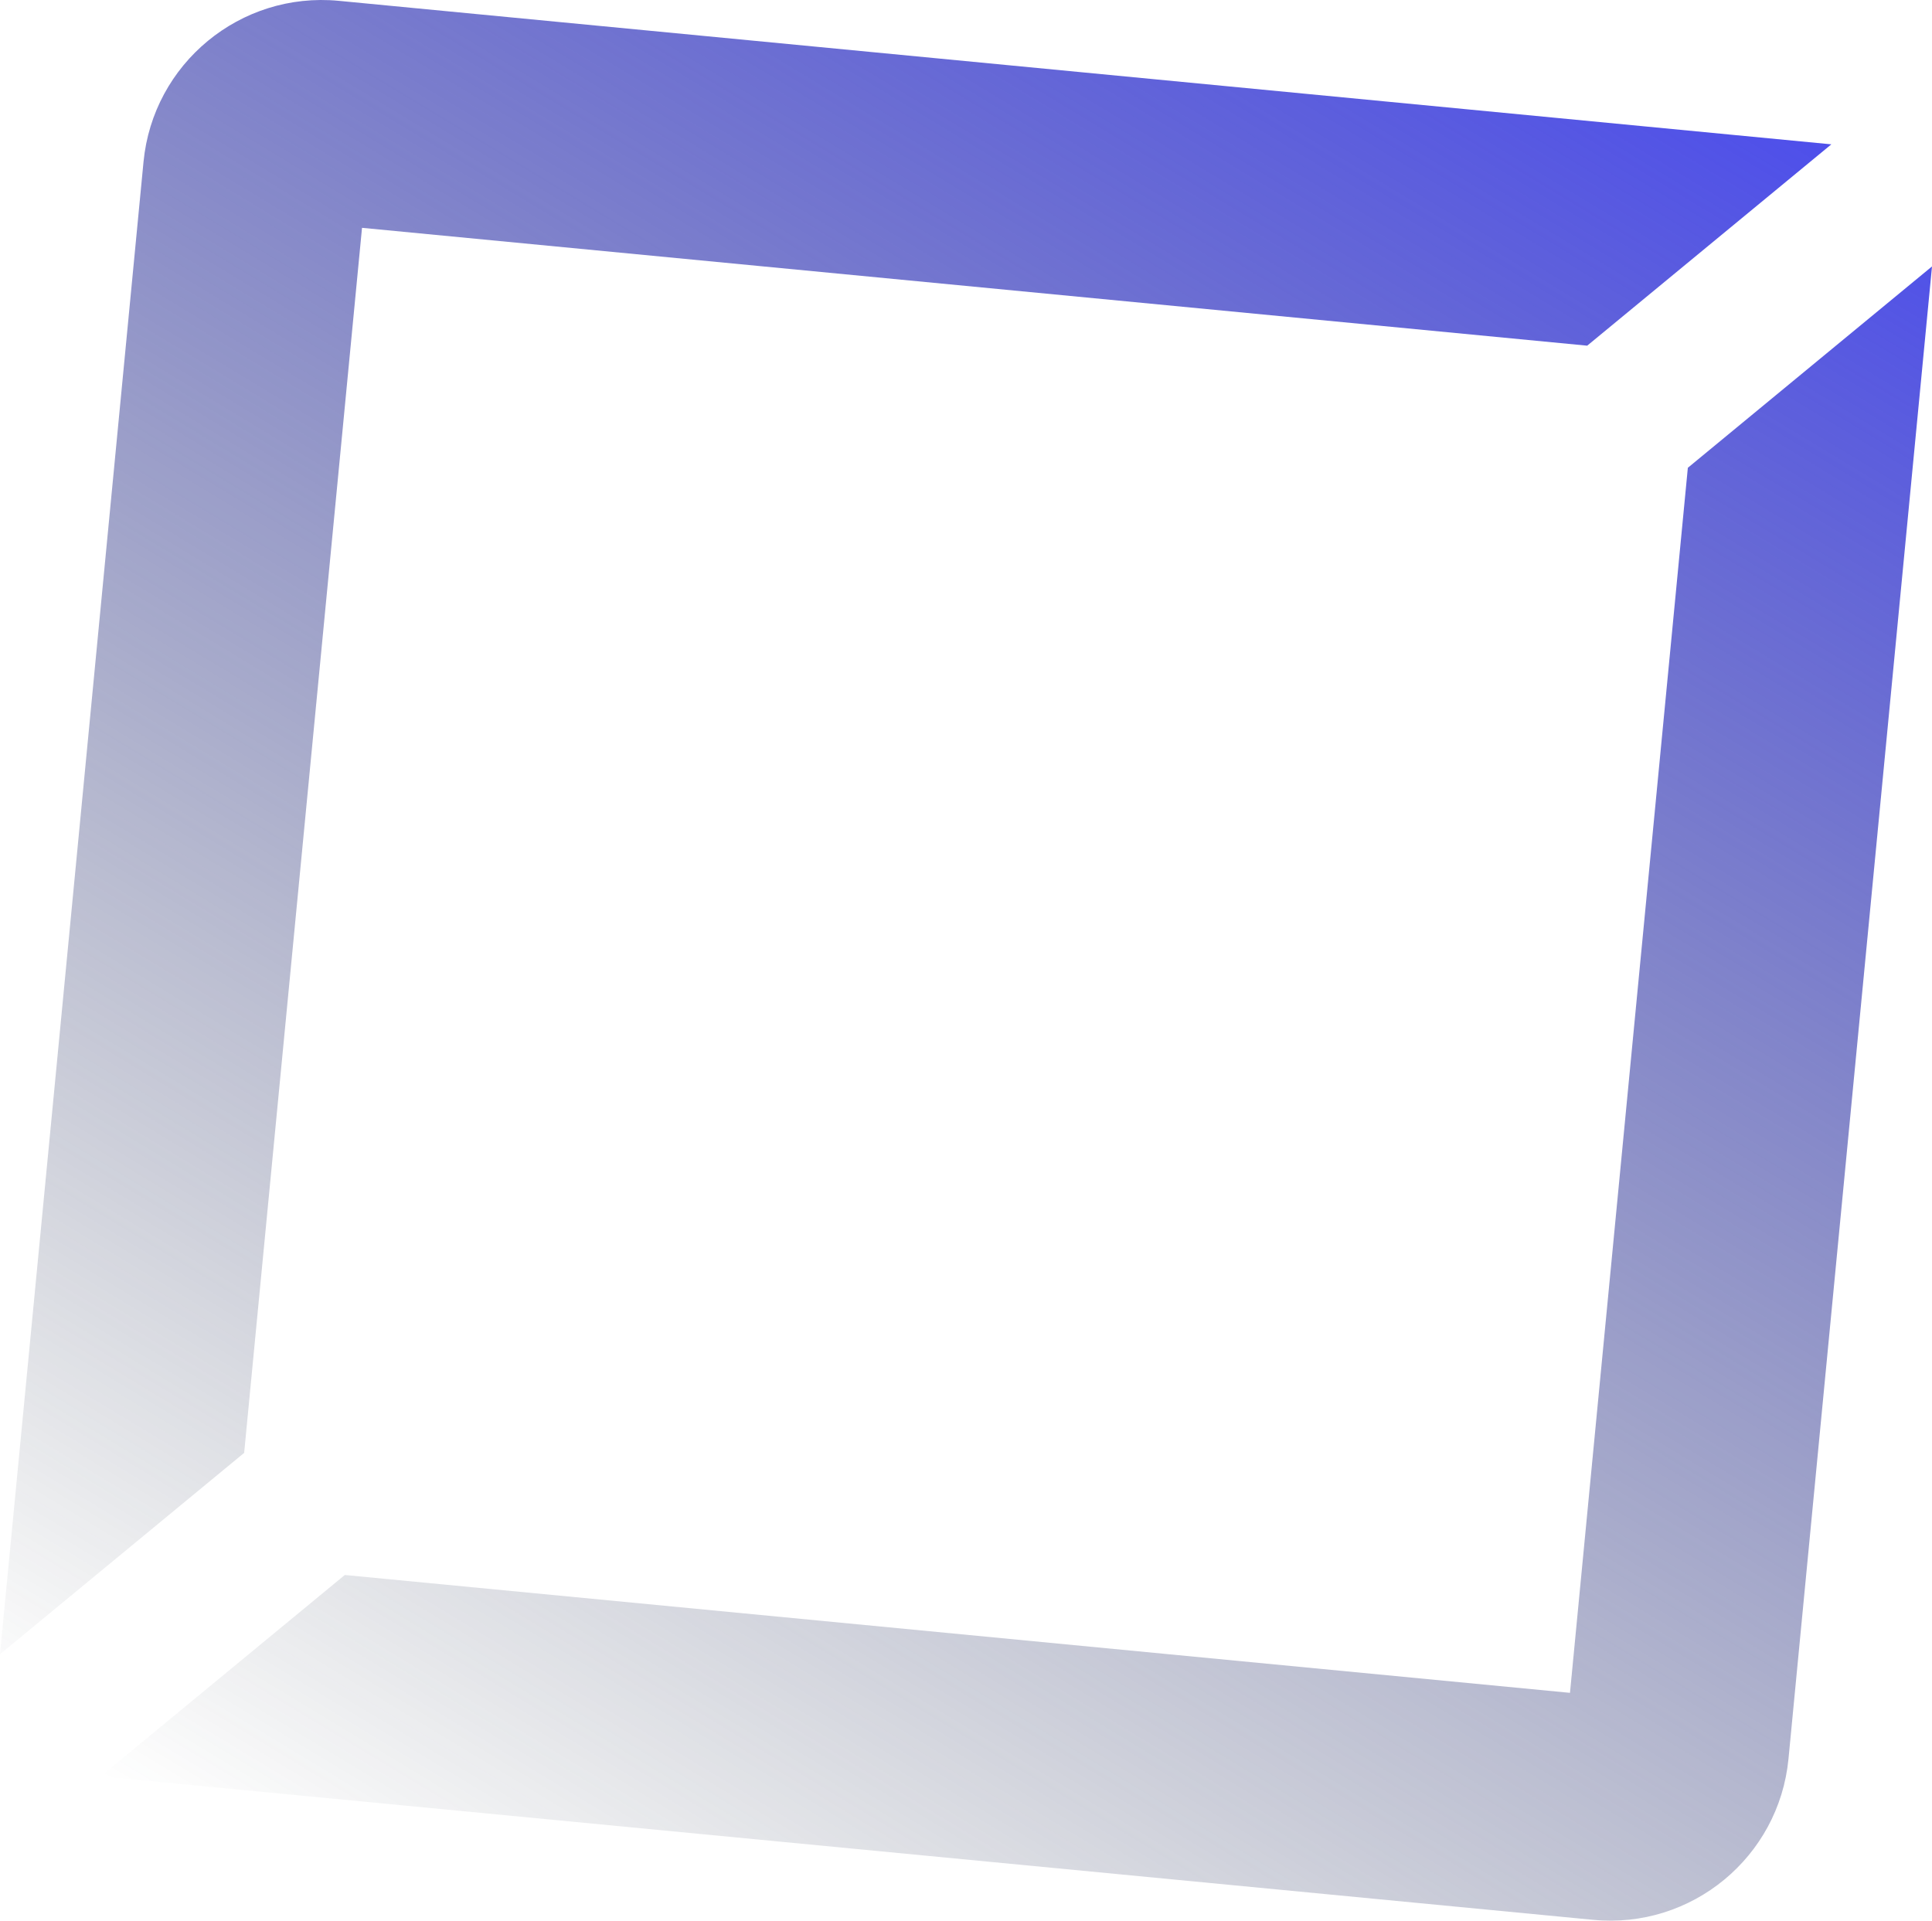 <svg xmlns="http://www.w3.org/2000/svg" xmlns:xlink="http://www.w3.org/1999/xlink" id="Calque_1" width="277.19" height="275.59" viewBox="0 0 277.19 275.59"><defs><linearGradient id="D&#xE9;grad&#xE9;_sans_nom_10" x1="-1329.87" y1="-101.57" x2="-1077.97" y2="-312.95" gradientTransform="translate(-251.62 -1019.84) rotate(-98.86) scale(1 -1)" gradientUnits="userSpaceOnUse"><stop offset="0" stop-color="#24303b" stop-opacity="0"></stop><stop offset="1" stop-color="#4e4feb"></stop></linearGradient></defs><path d="M242.16,67.12l-16.91,175.78-175.78-16.91-35.03,28.89,214.13,20.59c14.12,1.36,26.67-8.99,28.03-23.11l20.59-214.13s-35.03,28.89-35.03,28.89ZM51.94,32.69l175.78,16.91,35.03-28.89L48.62.12c-14.12-1.36-26.67,8.99-28.03,23.11L0,237.36l35.03-28.89L51.94,32.69Z" style="fill:url(#D&#xE9;grad&#xE9;_sans_nom_10); stroke-width:0px;"></path></svg>